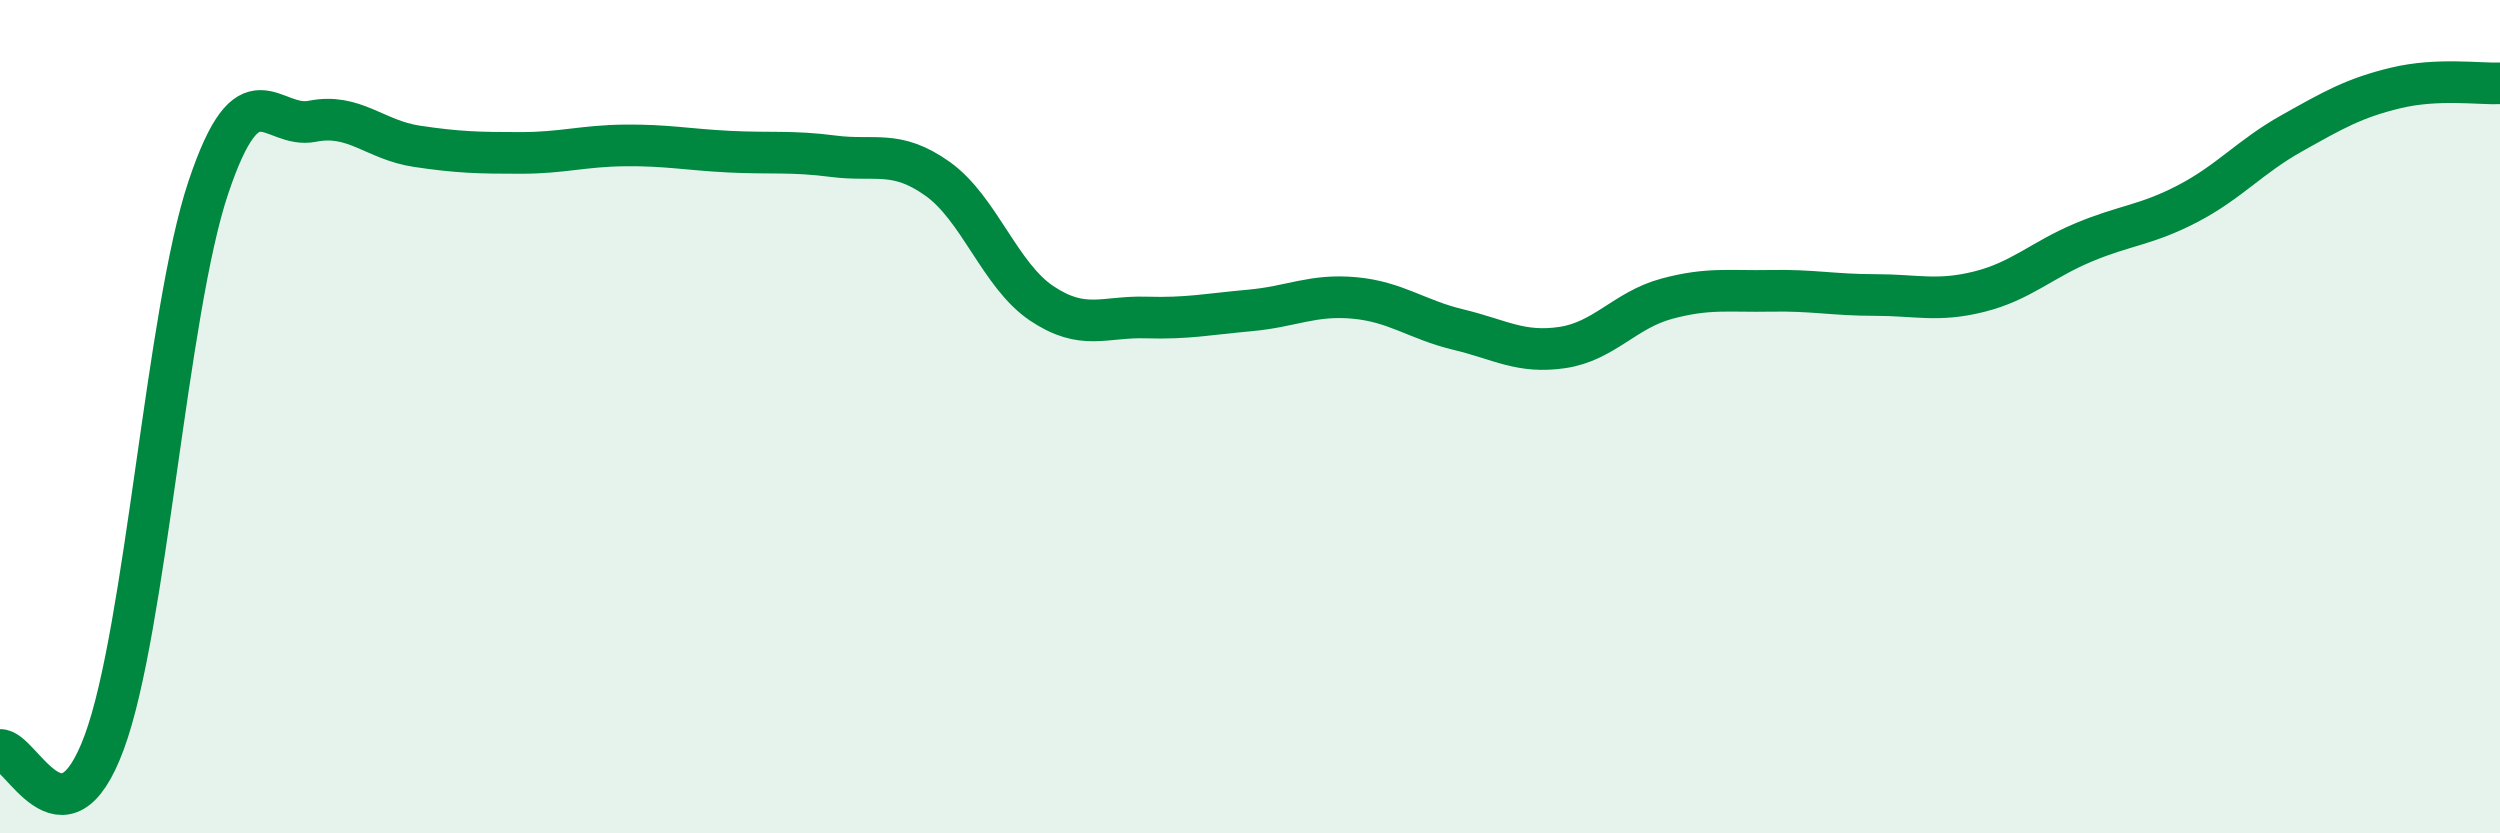 
    <svg width="60" height="20" viewBox="0 0 60 20" xmlns="http://www.w3.org/2000/svg">
      <path
        d="M 0,18 C 0.5,17.96 1.5,20.52 2.5,17.82 C 3.5,15.12 4,7.48 5,4.5 C 6,1.52 6.5,3.11 7.5,2.91 C 8.5,2.71 9,3.36 10,3.51 C 11,3.66 11.5,3.67 12.5,3.67 C 13.5,3.67 14,3.5 15,3.49 C 16,3.48 16.5,3.59 17.5,3.64 C 18.5,3.69 19,3.62 20,3.75 C 21,3.88 21.5,3.58 22.5,4.29 C 23.5,5 24,6.61 25,7.28 C 26,7.95 26.5,7.59 27.5,7.62 C 28.5,7.65 29,7.54 30,7.45 C 31,7.36 31.5,7.06 32.5,7.15 C 33.5,7.24 34,7.67 35,7.91 C 36,8.15 36.5,8.49 37.5,8.34 C 38.5,8.19 39,7.44 40,7.17 C 41,6.9 41.5,7 42.5,6.98 C 43.5,6.96 44,7.08 45,7.08 C 46,7.08 46.5,7.25 47.5,7 C 48.5,6.75 49,6.24 50,5.82 C 51,5.4 51.5,5.41 52.5,4.89 C 53.5,4.37 54,3.76 55,3.2 C 56,2.64 56.5,2.35 57.5,2.11 C 58.5,1.87 59.5,2.02 60,2L60 20L0 20Z"
        fill="#008740"
        opacity="0.1"
        stroke-linecap="round"
        stroke-linejoin="round"
      />
      <path
        d="M 0,18 C 0.5,17.96 1.5,20.52 2.5,17.82 C 3.5,15.12 4,7.48 5,4.5 C 6,1.52 6.5,3.11 7.5,2.91 C 8.5,2.71 9,3.36 10,3.51 C 11,3.66 11.5,3.67 12.5,3.67 C 13.5,3.67 14,3.5 15,3.49 C 16,3.48 16.5,3.59 17.5,3.64 C 18.5,3.69 19,3.62 20,3.75 C 21,3.88 21.5,3.58 22.5,4.29 C 23.5,5 24,6.61 25,7.28 C 26,7.95 26.5,7.59 27.5,7.62 C 28.5,7.65 29,7.54 30,7.45 C 31,7.36 31.5,7.06 32.5,7.15 C 33.5,7.24 34,7.67 35,7.91 C 36,8.15 36.5,8.49 37.5,8.34 C 38.5,8.19 39,7.44 40,7.17 C 41,6.9 41.5,7 42.5,6.98 C 43.5,6.96 44,7.08 45,7.08 C 46,7.08 46.5,7.25 47.5,7 C 48.5,6.75 49,6.24 50,5.82 C 51,5.4 51.5,5.41 52.5,4.89 C 53.5,4.37 54,3.76 55,3.2 C 56,2.64 56.5,2.35 57.5,2.11 C 58.5,1.87 59.5,2.02 60,2"
        stroke="#008740"
        stroke-width="1"
        fill="none"
        stroke-linecap="round"
        stroke-linejoin="round"
      />
    </svg>
  